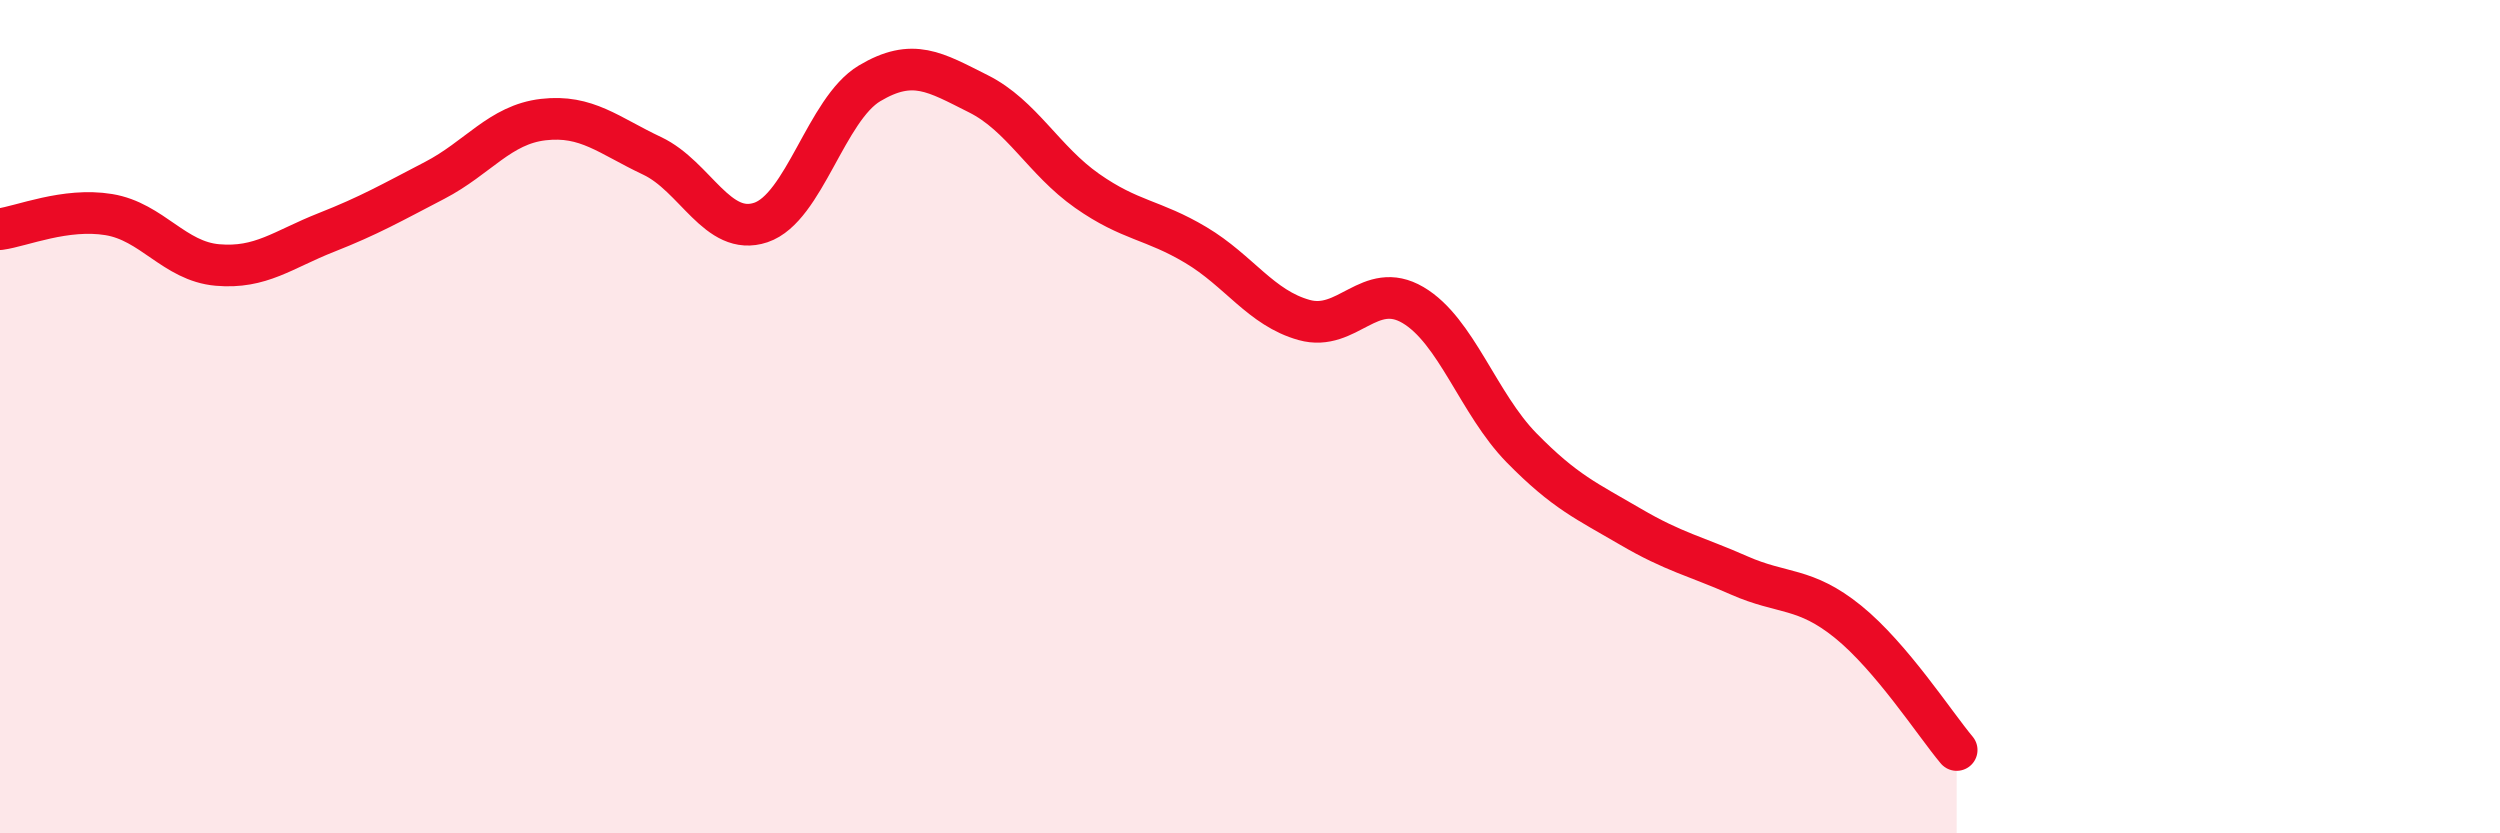
    <svg width="60" height="20" viewBox="0 0 60 20" xmlns="http://www.w3.org/2000/svg">
      <path
        d="M 0,5.5 C 0.52,5.43 1.57,4.98 2.61,5.15 C 3.65,5.32 4.18,6.27 5.22,6.36 C 6.26,6.45 6.79,5.99 7.83,5.58 C 8.87,5.17 9.39,4.87 10.43,4.33 C 11.47,3.79 12,2.99 13.04,2.87 C 14.08,2.75 14.61,3.25 15.65,3.74 C 16.69,4.23 17.22,5.69 18.26,5.34 C 19.3,4.99 19.83,2.62 20.87,2 C 21.91,1.38 22.44,1.73 23.48,2.25 C 24.52,2.77 25.05,3.85 26.09,4.58 C 27.13,5.31 27.66,5.26 28.7,5.88 C 29.74,6.5 30.26,7.39 31.3,7.68 C 32.34,7.97 32.87,6.71 33.91,7.32 C 34.95,7.93 35.48,9.69 36.52,10.75 C 37.56,11.81 38.09,12.03 39.13,12.64 C 40.17,13.25 40.7,13.35 41.74,13.81 C 42.78,14.27 43.31,14.08 44.35,14.92 C 45.39,15.76 46.44,17.38 46.96,18L46.96 20L0 20Z"
        fill="#EB0A25"
        opacity="0.1"
        stroke-linecap="round"
        stroke-linejoin="round"
      />
      <path
        d="M 0,5.5 C 0.52,5.43 1.57,4.98 2.61,5.15 C 3.65,5.32 4.18,6.27 5.22,6.36 C 6.26,6.45 6.79,5.99 7.83,5.58 C 8.87,5.17 9.39,4.87 10.43,4.33 C 11.47,3.79 12,2.99 13.04,2.87 C 14.08,2.75 14.61,3.25 15.65,3.74 C 16.69,4.23 17.22,5.69 18.26,5.34 C 19.3,4.99 19.83,2.62 20.87,2 C 21.91,1.38 22.44,1.73 23.48,2.25 C 24.52,2.77 25.05,3.85 26.09,4.58 C 27.13,5.31 27.66,5.26 28.7,5.88 C 29.74,6.5 30.26,7.39 31.3,7.68 C 32.34,7.97 32.87,6.71 33.91,7.32 C 34.95,7.93 35.48,9.69 36.52,10.75 C 37.56,11.81 38.09,12.03 39.13,12.64 C 40.17,13.25 40.7,13.35 41.74,13.81 C 42.78,14.27 43.31,14.08 44.35,14.92 C 45.39,15.76 46.44,17.38 46.96,18"
        stroke="#EB0A25"
        stroke-width="1"
        fill="none"
        stroke-linecap="round"
        stroke-linejoin="round"
      />
    </svg>
  